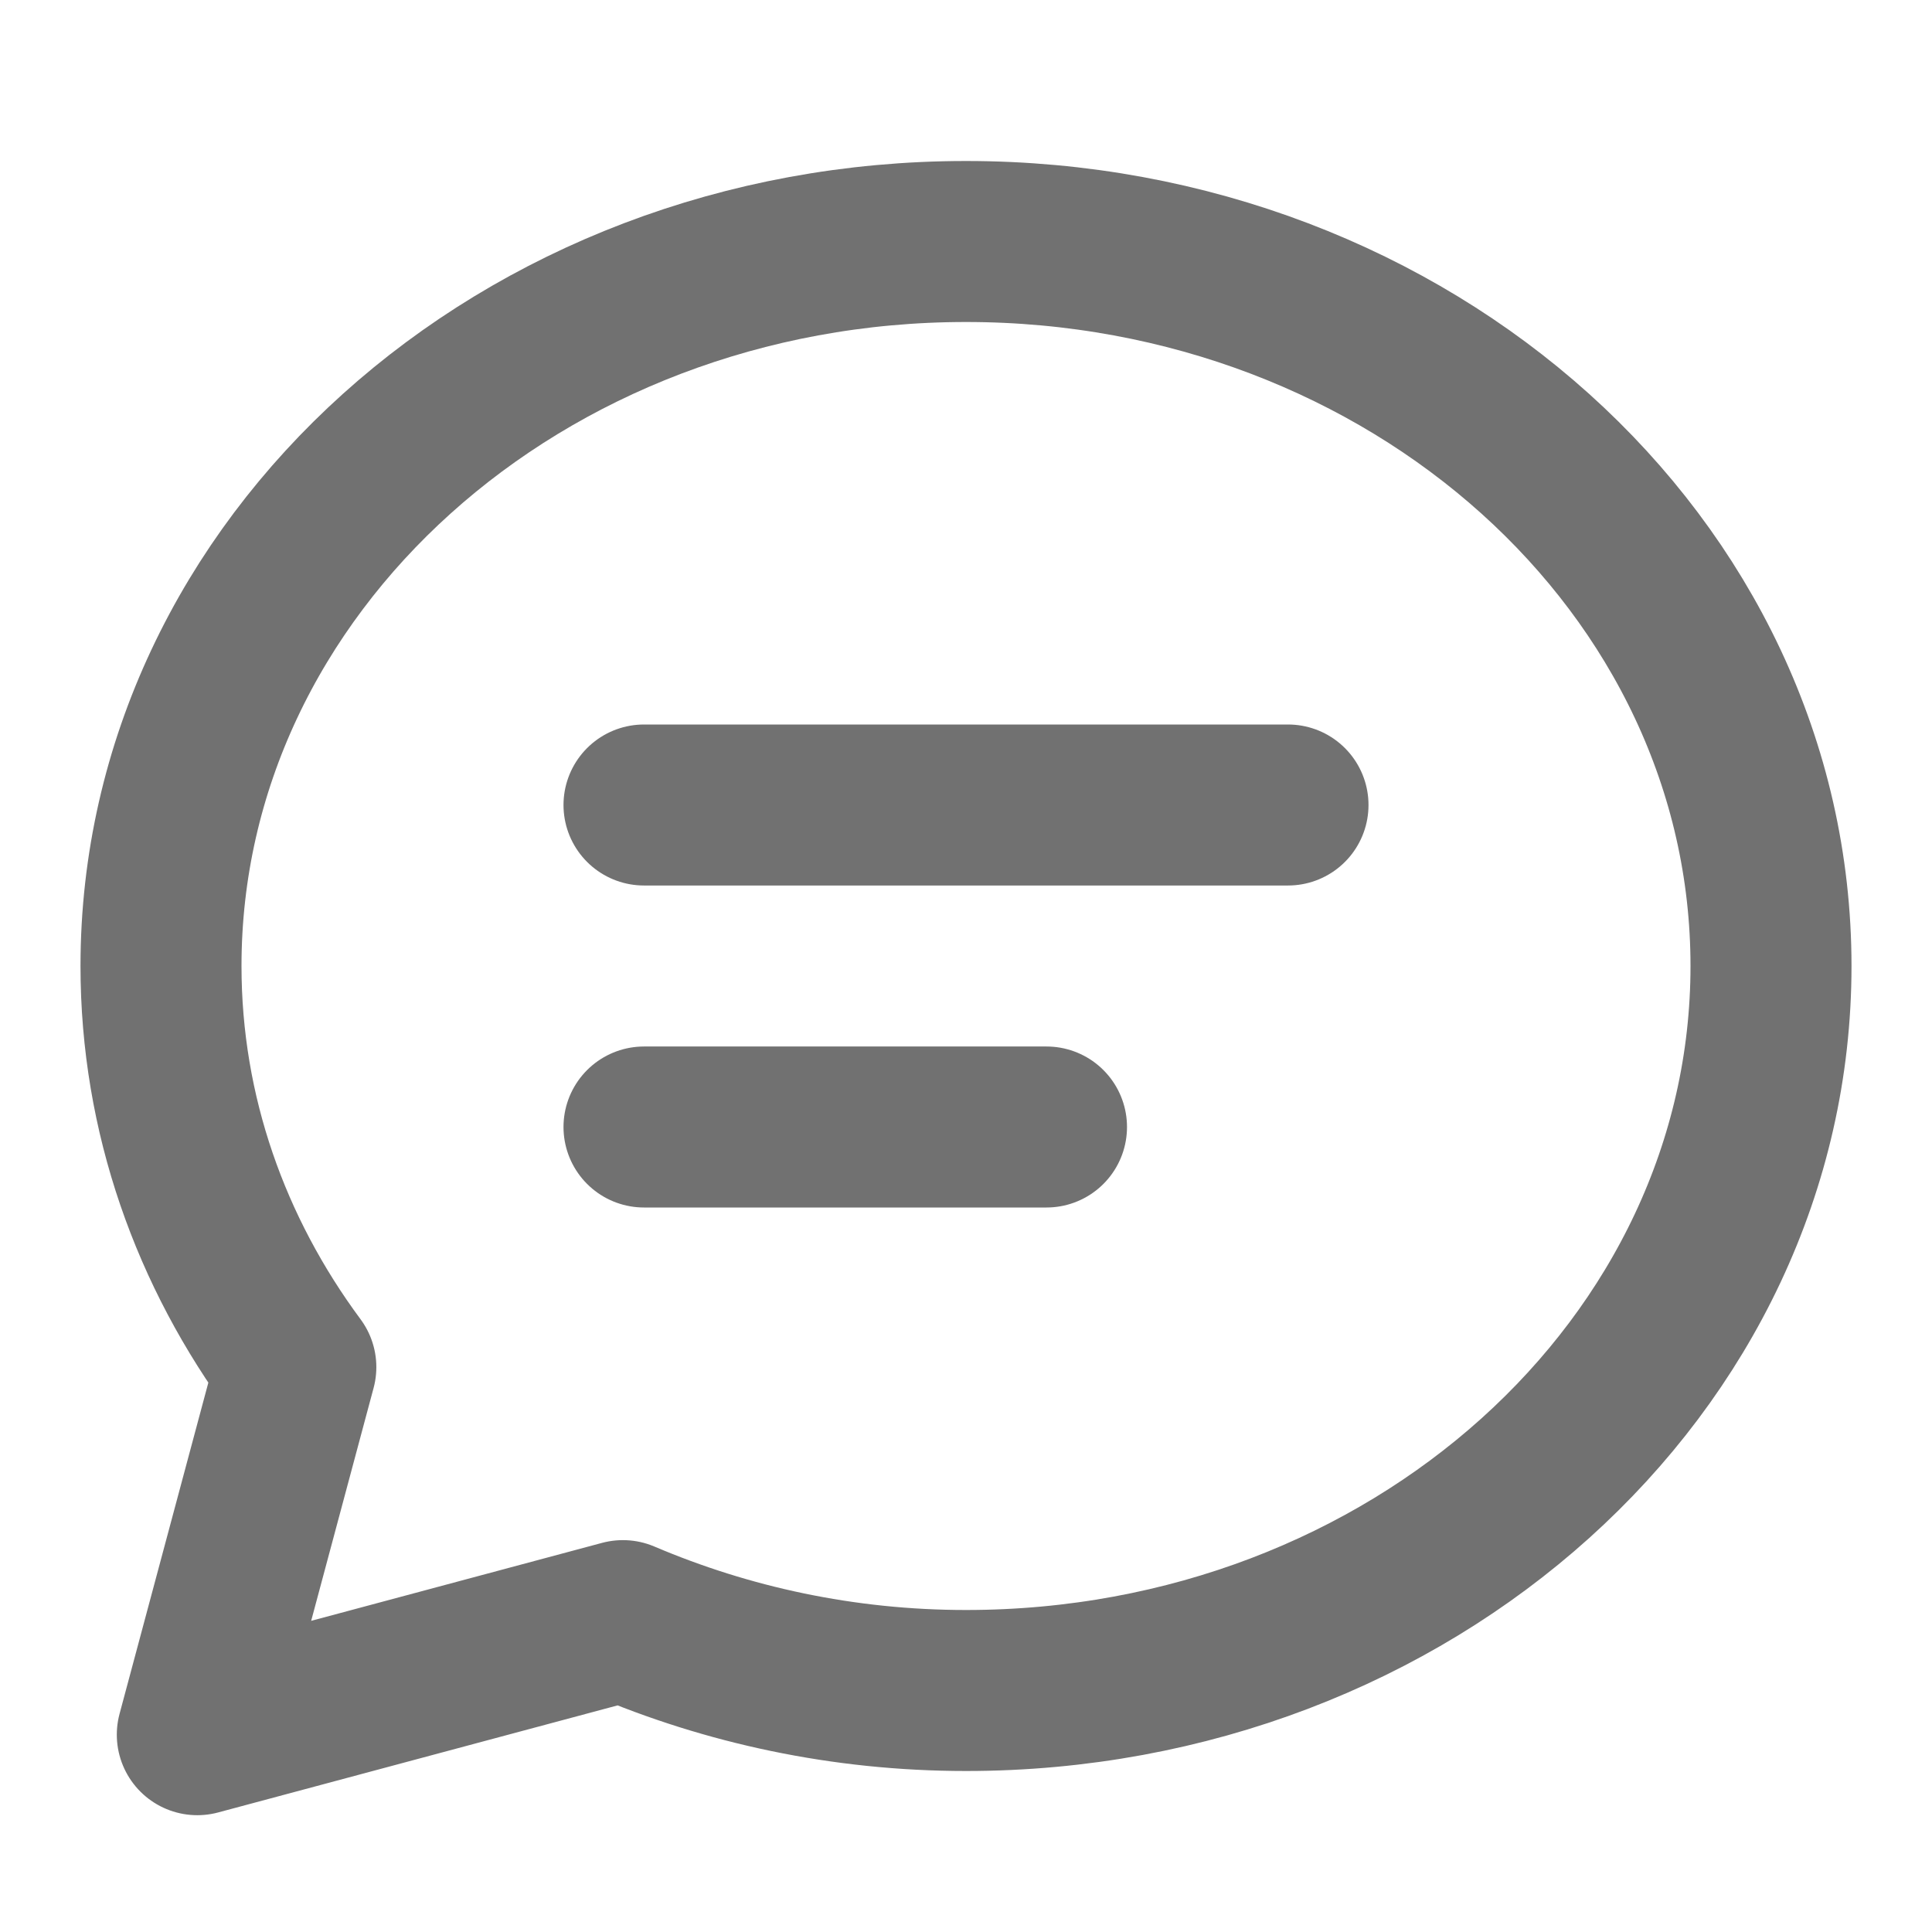 <svg width="120" height="120" viewBox="0 0 120 120" fill="none" xmlns="http://www.w3.org/2000/svg">
<path d="M40 50H80" stroke="#717171" stroke-width="10" stroke-linecap="round" stroke-linejoin="round"/>
<path d="M40 70H65" stroke="#717171" stroke-width="10" stroke-linecap="round" stroke-linejoin="round"/>
<path d="M60 15C32.385 15 10 35.145 10 60C10 69.215 13.09 77.78 18.375 84.915L12.255 107.745L38.69 100.66C45.16 103.415 52.365 105 60 105C87.615 105 110 84.855 110 60C110 35.145 87.615 15 60 15Z" stroke="#717171" stroke-width="10" stroke-linecap="round" stroke-linejoin="round"/>
</svg>
